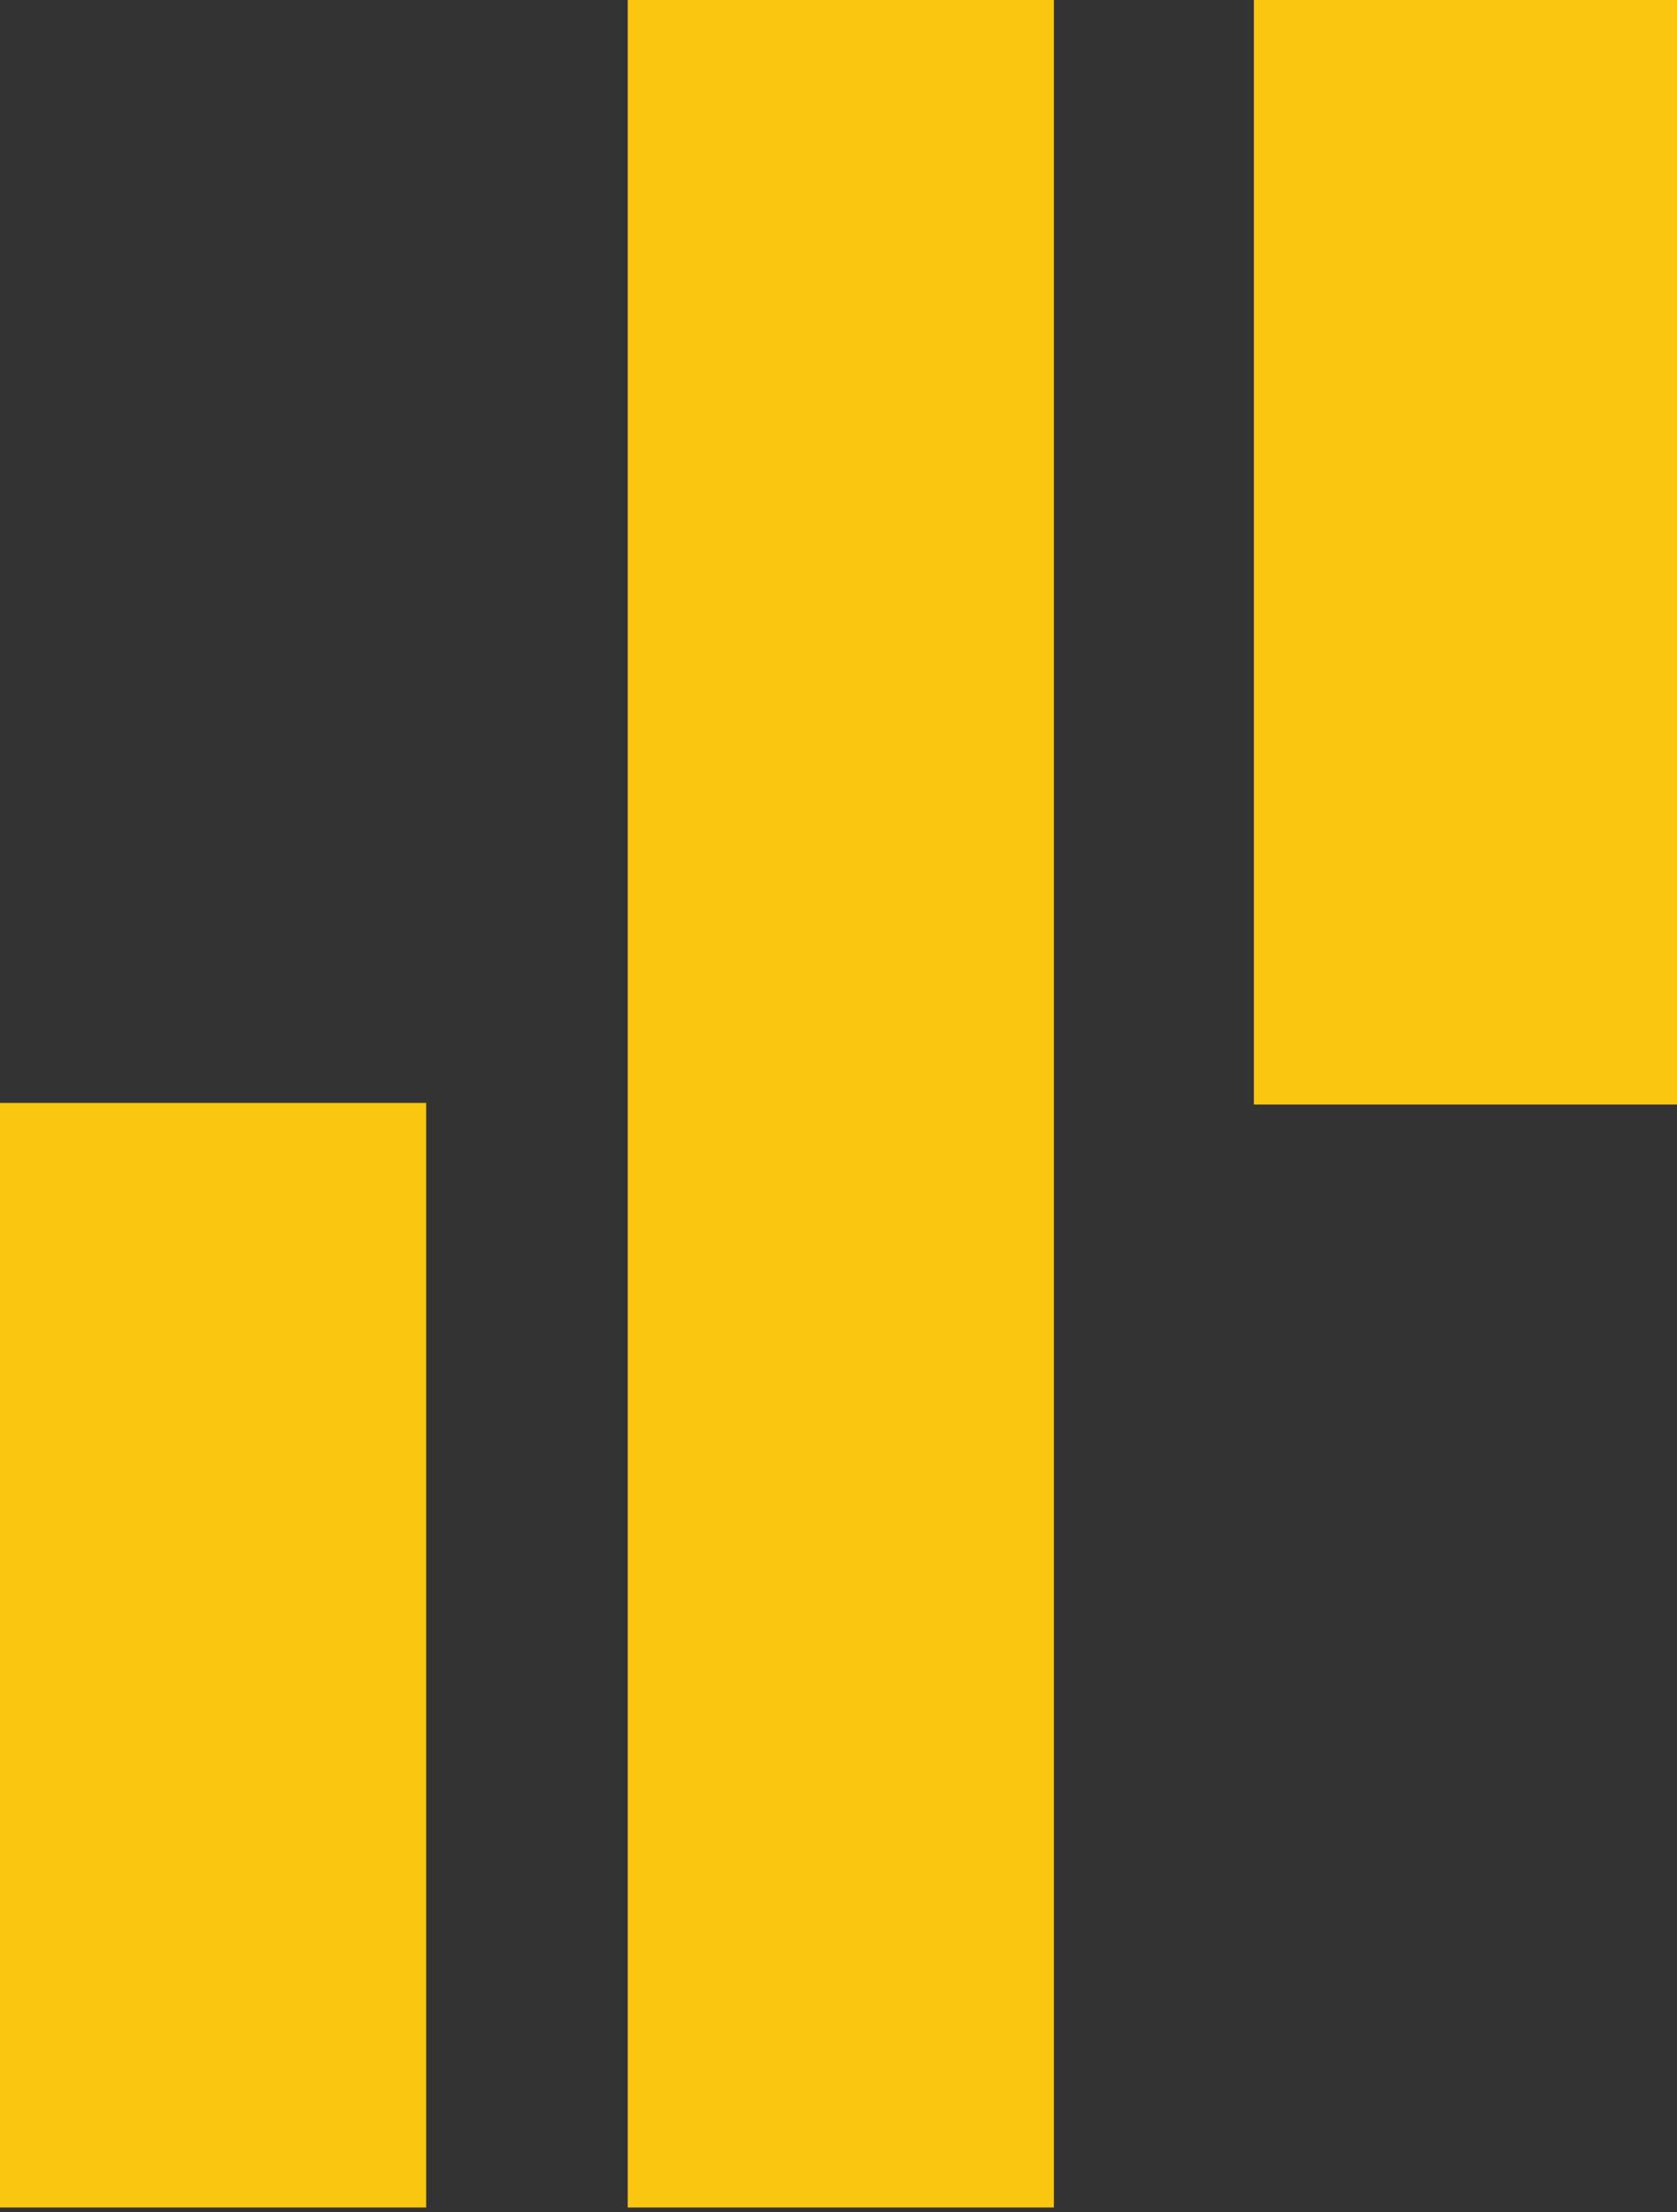 <svg width="109" height="143.8" xmlns="http://www.w3.org/2000/svg">
 <rect width="100%" height="100%" fill="#333333" stroke="none"/>
 <style type="text/css">.st0{fill:#FAC610;}
	.st1{fill:#FFFFFF;}</style>

 <g>
  <title>background</title>
  <rect fill="none" id="canvas_background" height="145.8" width="111" y="-1" x="-1"/>
 </g>
 <g>
  <title>Layer 1</title>
  <path id="svg_1" d="m68.5,143.5l-27.7,0c0,-3.5 0,-139.6 0,-143.5l27.7,0c0,3.1 0,139.7 0,143.5zm-40.8,-71.8l-27.7,0c0,4.7 0,68.7 0,71.8l27.7,0c0,-4 0,-67.4 0,-71.8zm81.5,-71.7l-27.7,0c0,3.2 0,69.5 0,71.8l27.7,0c0,-3.9 0,-68.9 0,-71.8z" class="st0"/>
  <g id="svg_3">
   <path id="svg_4" d="m684.6,27.2l-2.8,0l0,-13.2l-4.9,0l0,-2.7l12.6,0l0,2.7l-4.9,0l0,13.2l0,0z" class="st1"/>
   <path id="svg_5" d="m708,10.7l0,16.5l-2.8,0l0,-8l-5.8,8.7l-5.8,-8.7l0,8l-2.6,0l0,-16.5l8.5,12.5l8.5,-12.5z" class="st1"/>
  </g>
 </g>
</svg>